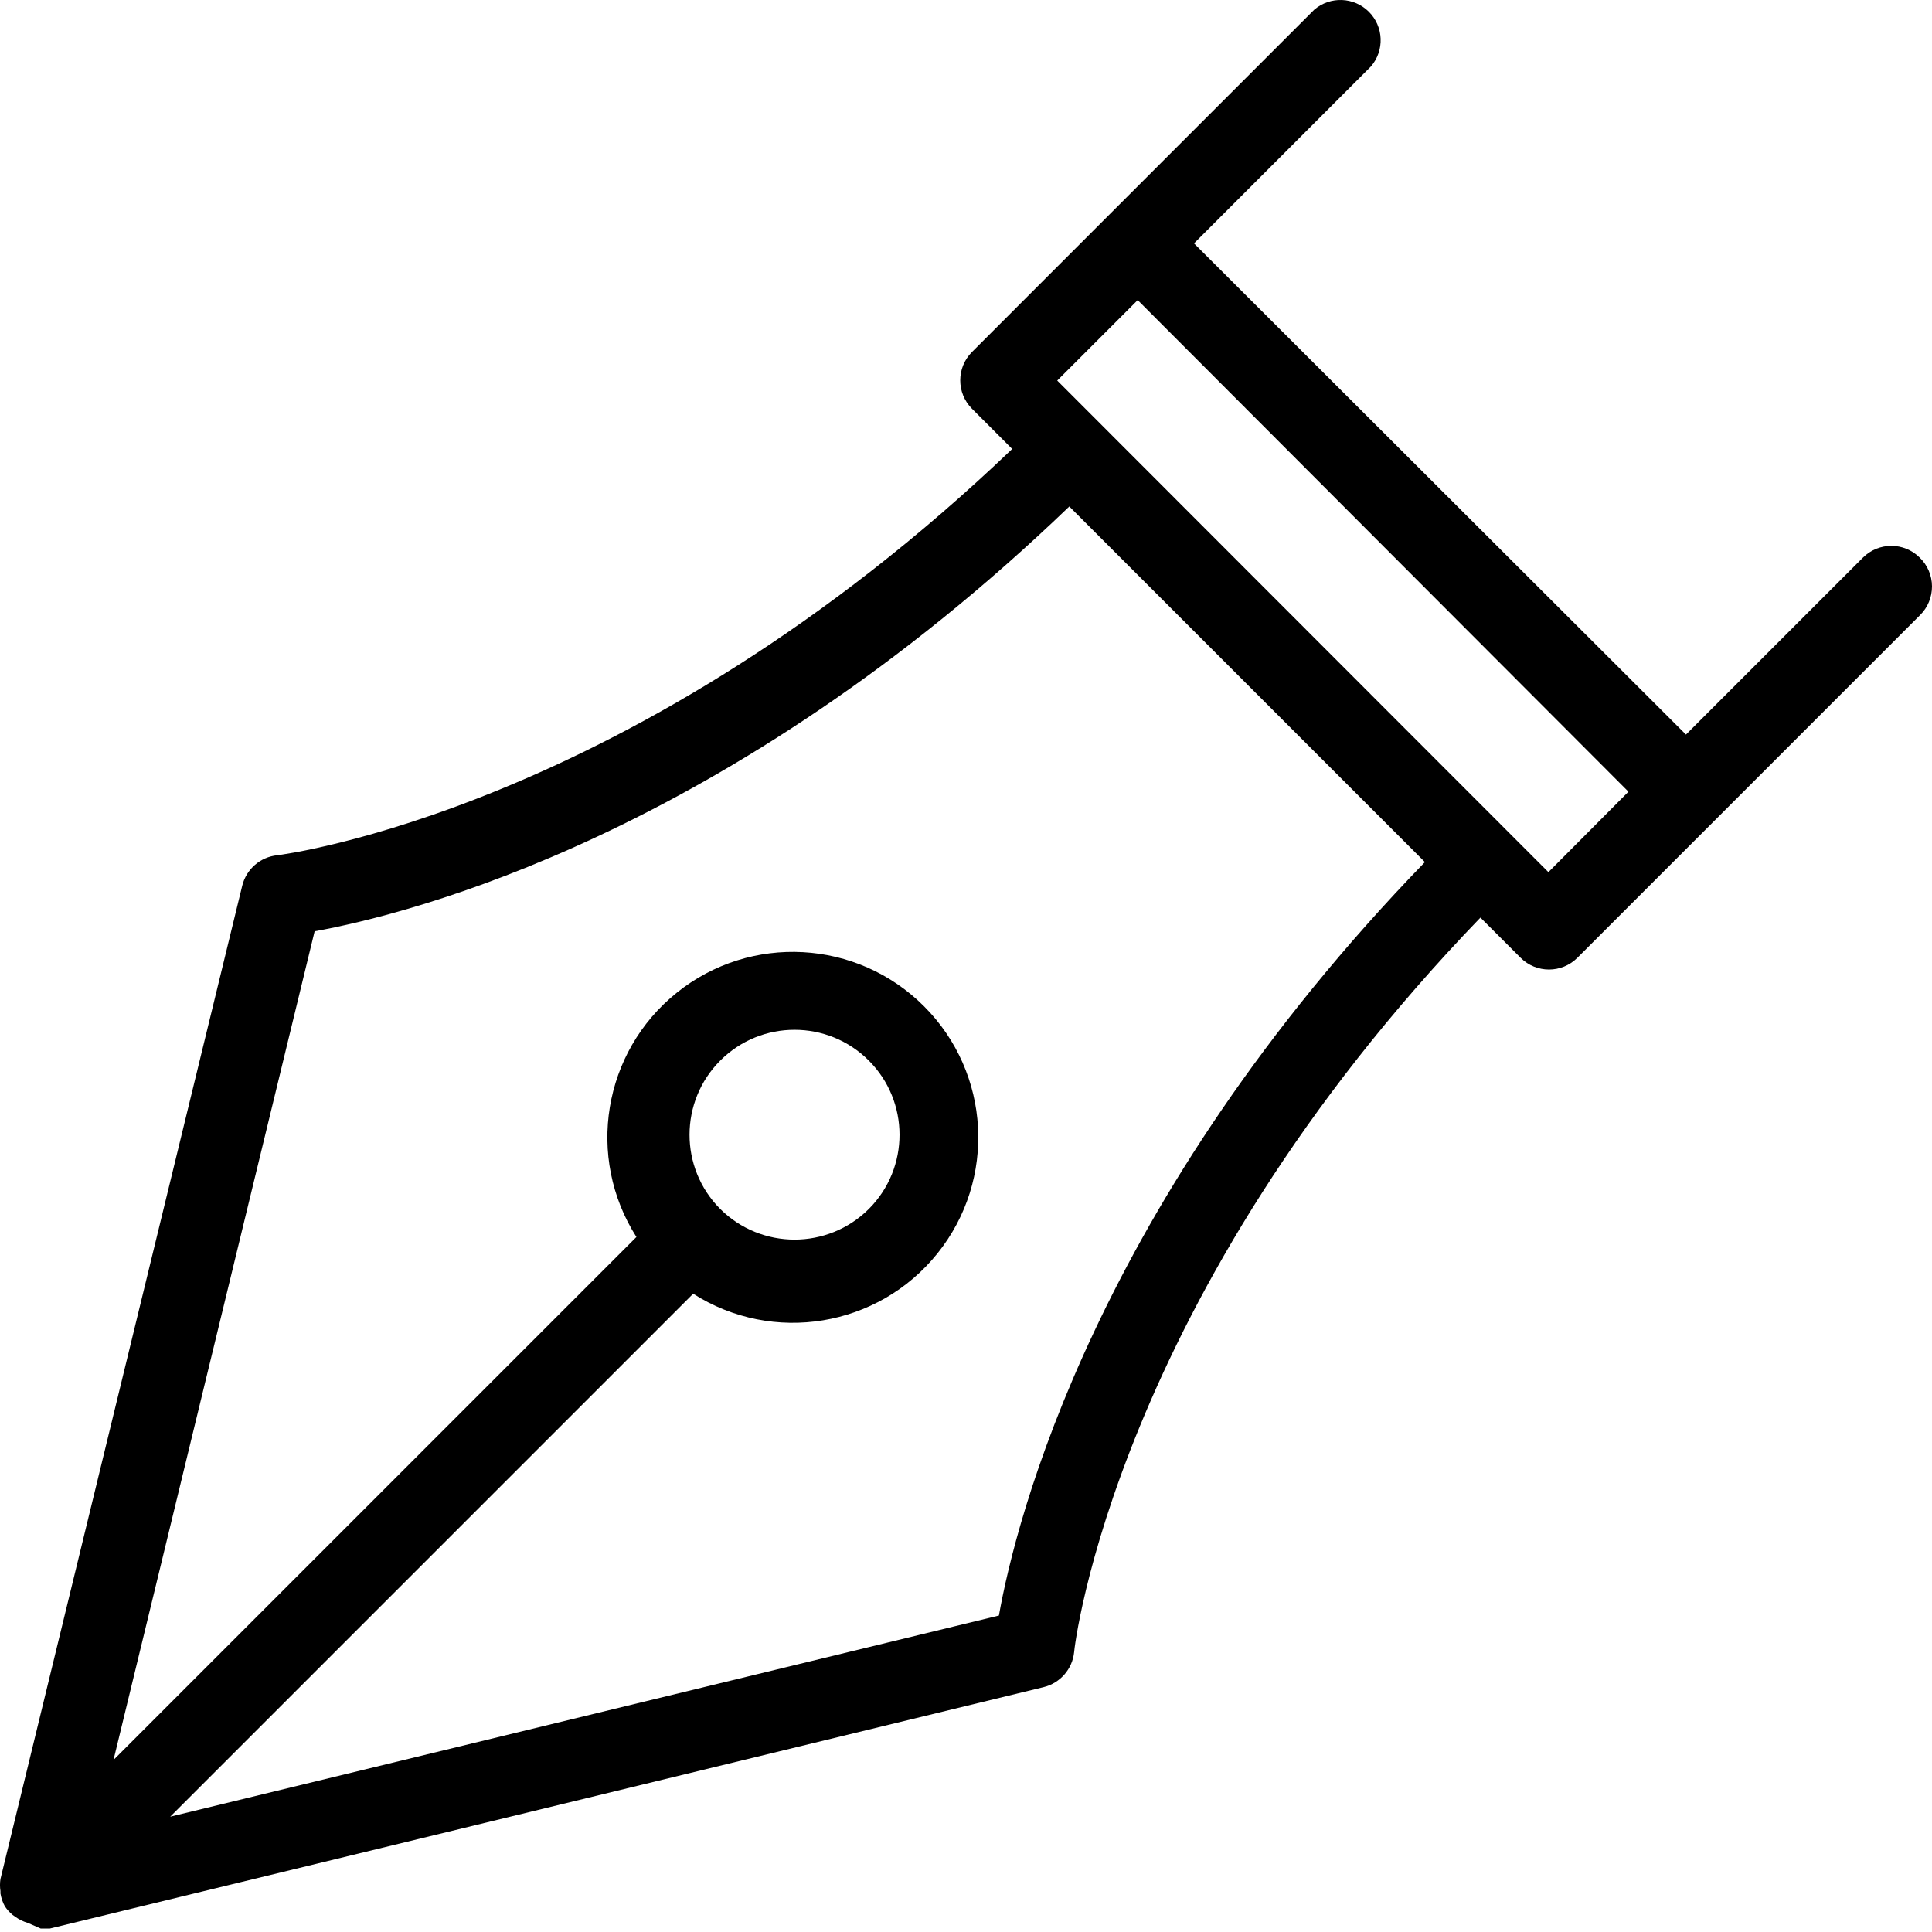 <?xml version="1.0" encoding="UTF-8" standalone="no"?>
<svg width="60px" height="60px" viewBox="0 0 60 60" version="1.1" xmlns="http://www.w3.org/2000/svg" xmlns:xlink="http://www.w3.org/1999/xlink">
    <!-- Generator: Sketch 41.2 (35397) - http://www.bohemiancoding.com/sketch -->
    <title>Pen</title>
    <desc>Created with Sketch.</desc>
    <defs></defs>
    <g id="Capital-One-Portfolio-page" stroke="none" stroke-width="1" fill="none" fill-rule="evenodd">
        <g id="Pen" fill="#000000">
            <path d="M59.618,17.316 C59.131,16.831 58.344,16.831 57.856,17.316 L52.359,22.813 L37.081,7.559 L42.577,2.062 C43.002,1.566 42.973,0.827 42.512,0.366 C42.051,-0.096 41.312,-0.124 40.816,0.3 L30.185,10.932 C29.7,11.419 29.7,12.206 30.185,12.693 L31.434,13.943 C19.678,25.186 8.722,26.548 8.609,26.561 C8.082,26.615 7.647,26.995 7.522,27.51 L0.014,58.355 L0.014,58.355 C-0.005,58.479 -0.005,58.606 0.014,58.73 C0.014,58.73 0.014,58.73 0.014,58.805 C0.037,58.945 0.083,59.08 0.152,59.204 L0.152,59.204 L0.152,59.204 C0.218,59.303 0.298,59.391 0.389,59.467 L0.476,59.529 C0.594,59.614 0.725,59.677 0.864,59.717 L0.864,59.717 L1.263,59.892 L1.263,59.892 L1.551,59.892 L32.408,52.396 C32.923,52.271 33.304,51.836 33.358,51.309 C33.358,51.197 34.607,40.29 45.976,28.497 L47.225,29.746 C47.712,30.231 48.499,30.231 48.986,29.746 L59.63,19.102 C59.869,18.866 60.002,18.543 60,18.206 C59.998,17.87 59.86,17.549 59.618,17.316 L59.618,17.316 Z M31.022,50.172 L5.286,56.419 L21.527,40.178 C24.005,41.757 27.274,41.218 29.113,38.926 C30.953,36.635 30.772,33.326 28.695,31.249 C26.617,29.171 23.308,28.99 21.017,30.83 C18.726,32.669 18.186,35.938 19.765,38.416 L3.525,54.657 L9.771,28.922 C12.744,28.384 22.614,25.911 33.208,15.729 L44.252,26.773 C34.02,37.329 31.546,47.211 31.022,50.172 Z M22.364,37.542 C21.095,36.267 21.098,34.205 22.371,32.934 C23.644,31.663 25.706,31.663 26.979,32.934 C28.252,34.205 28.255,36.267 26.986,37.542 C25.709,38.816 23.641,38.816 22.364,37.542 L22.364,37.542 Z M48.087,27.085 L32.833,11.819 L35.332,9.32 L50.573,24.587 L48.087,27.085 Z" id="Shape"></path>
        </g>
    </g>
</svg>